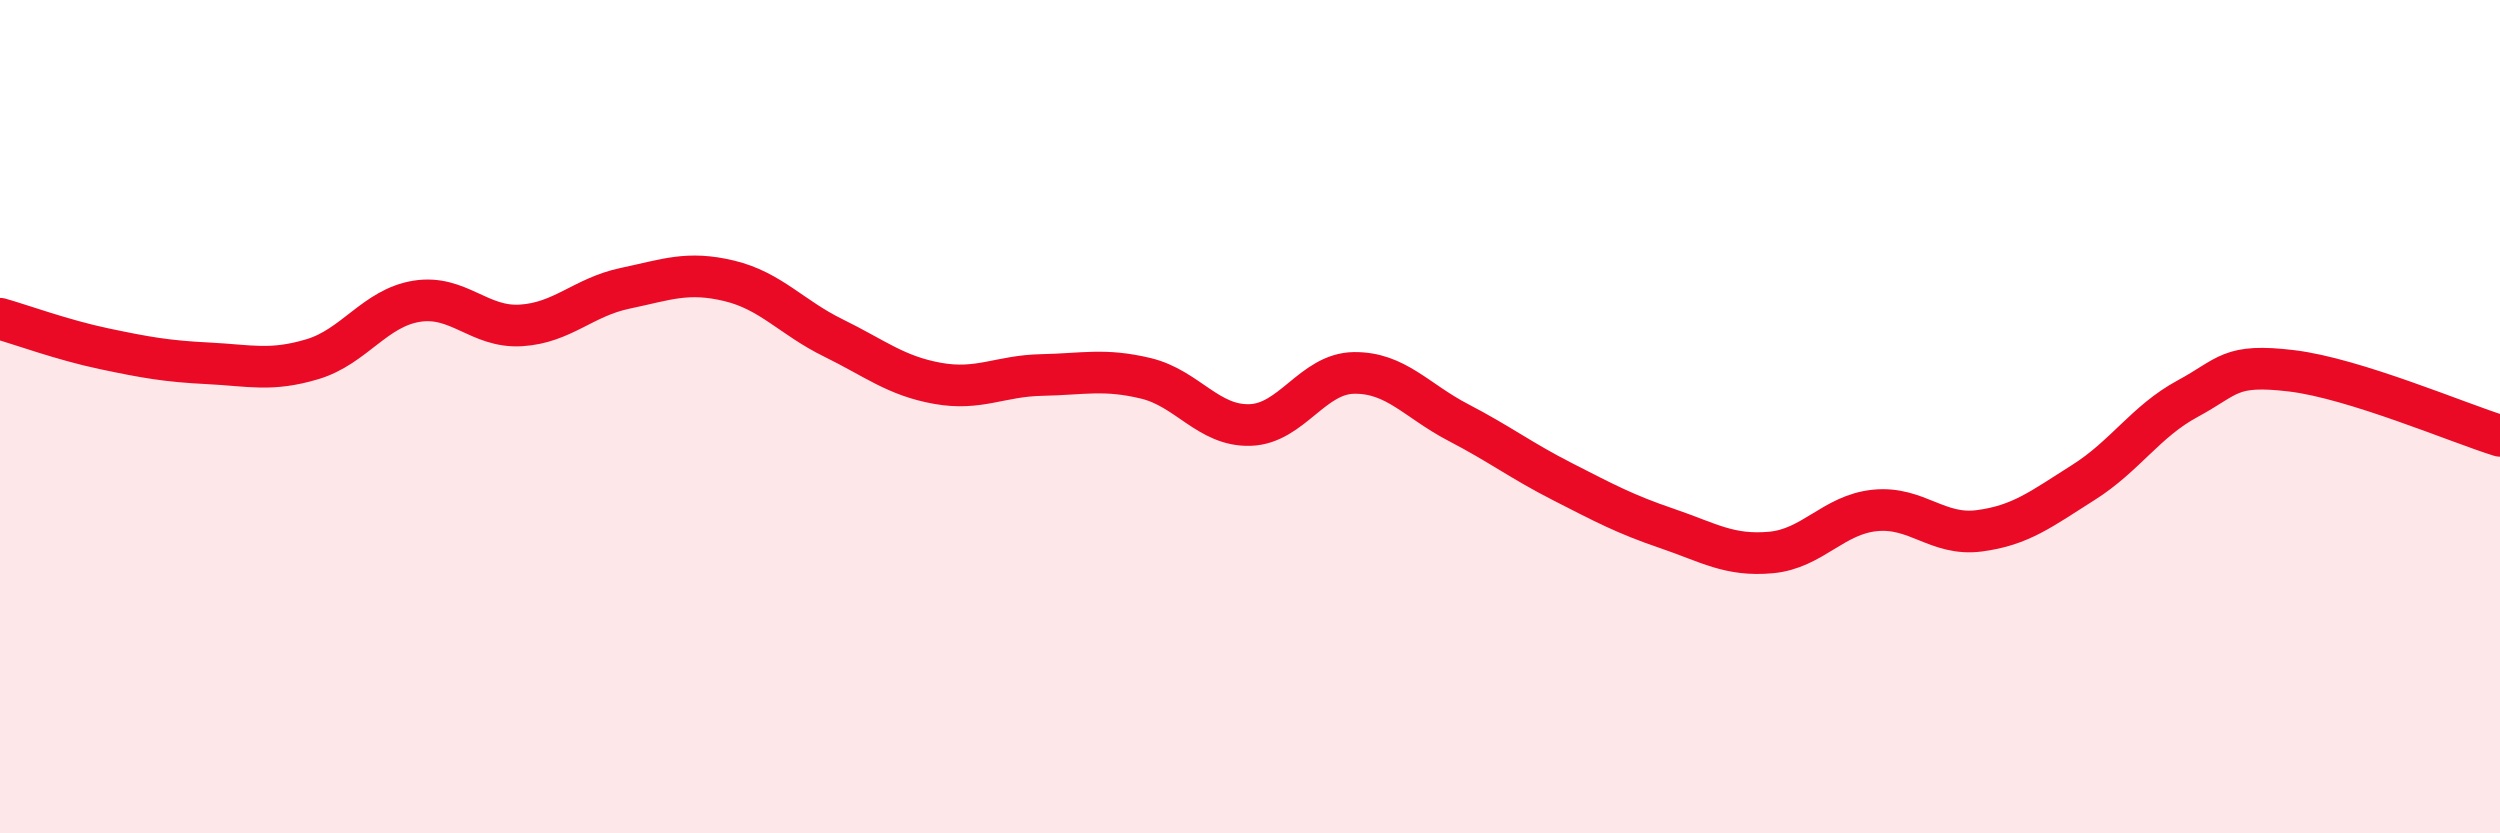 
    <svg width="60" height="20" viewBox="0 0 60 20" xmlns="http://www.w3.org/2000/svg">
      <path
        d="M 0,7.65 C 0.5,7.79 1.5,8.16 2.5,8.37 C 3.5,8.58 4,8.67 5,8.72 C 6,8.77 6.5,8.92 7.5,8.62 C 8.5,8.32 9,7.39 10,7.23 C 11,7.07 11.5,7.87 12.5,7.81 C 13.5,7.75 14,7.13 15,6.92 C 16,6.71 16.5,6.5 17.5,6.74 C 18.5,6.98 19,7.62 20,8.11 C 21,8.6 21.5,9.02 22.5,9.2 C 23.5,9.38 24,9.02 25,9 C 26,8.98 26.5,8.84 27.5,9.08 C 28.5,9.32 29,10.23 30,10.2 C 31,10.17 31.5,8.96 32.5,8.95 C 33.5,8.94 34,9.62 35,10.14 C 36,10.66 36.5,11.05 37.5,11.56 C 38.5,12.07 39,12.34 40,12.68 C 41,13.02 41.5,13.35 42.5,13.26 C 43.5,13.17 44,12.35 45,12.25 C 46,12.15 46.5,12.87 47.5,12.74 C 48.5,12.61 49,12.21 50,11.58 C 51,10.95 51.5,10.11 52.5,9.57 C 53.5,9.03 53.5,8.72 55,8.9 C 56.5,9.08 59,10.15 60,10.46L60 20L0 20Z"
        fill="#EB0A25"
        opacity="0.1"
        stroke-linecap="round"
        stroke-linejoin="round"
      />
      <path
        d="M 0,7.65 C 0.5,7.79 1.5,8.16 2.5,8.37 C 3.5,8.58 4,8.67 5,8.72 C 6,8.77 6.5,8.92 7.5,8.62 C 8.5,8.32 9,7.39 10,7.23 C 11,7.07 11.5,7.87 12.5,7.81 C 13.5,7.75 14,7.13 15,6.92 C 16,6.71 16.5,6.5 17.5,6.74 C 18.5,6.98 19,7.62 20,8.11 C 21,8.6 21.5,9.02 22.5,9.2 C 23.5,9.38 24,9.02 25,9 C 26,8.98 26.5,8.84 27.5,9.08 C 28.5,9.32 29,10.23 30,10.2 C 31,10.17 31.5,8.96 32.5,8.95 C 33.5,8.94 34,9.62 35,10.14 C 36,10.66 36.5,11.05 37.5,11.56 C 38.5,12.07 39,12.34 40,12.68 C 41,13.02 41.5,13.35 42.5,13.26 C 43.5,13.17 44,12.35 45,12.25 C 46,12.15 46.5,12.87 47.5,12.74 C 48.5,12.61 49,12.21 50,11.58 C 51,10.95 51.5,10.11 52.5,9.57 C 53.5,9.03 53.5,8.72 55,8.9 C 56.5,9.08 59,10.15 60,10.46"
        stroke="#EB0A25"
        stroke-width="1"
        fill="none"
        stroke-linecap="round"
        stroke-linejoin="round"
      />
    </svg>
  